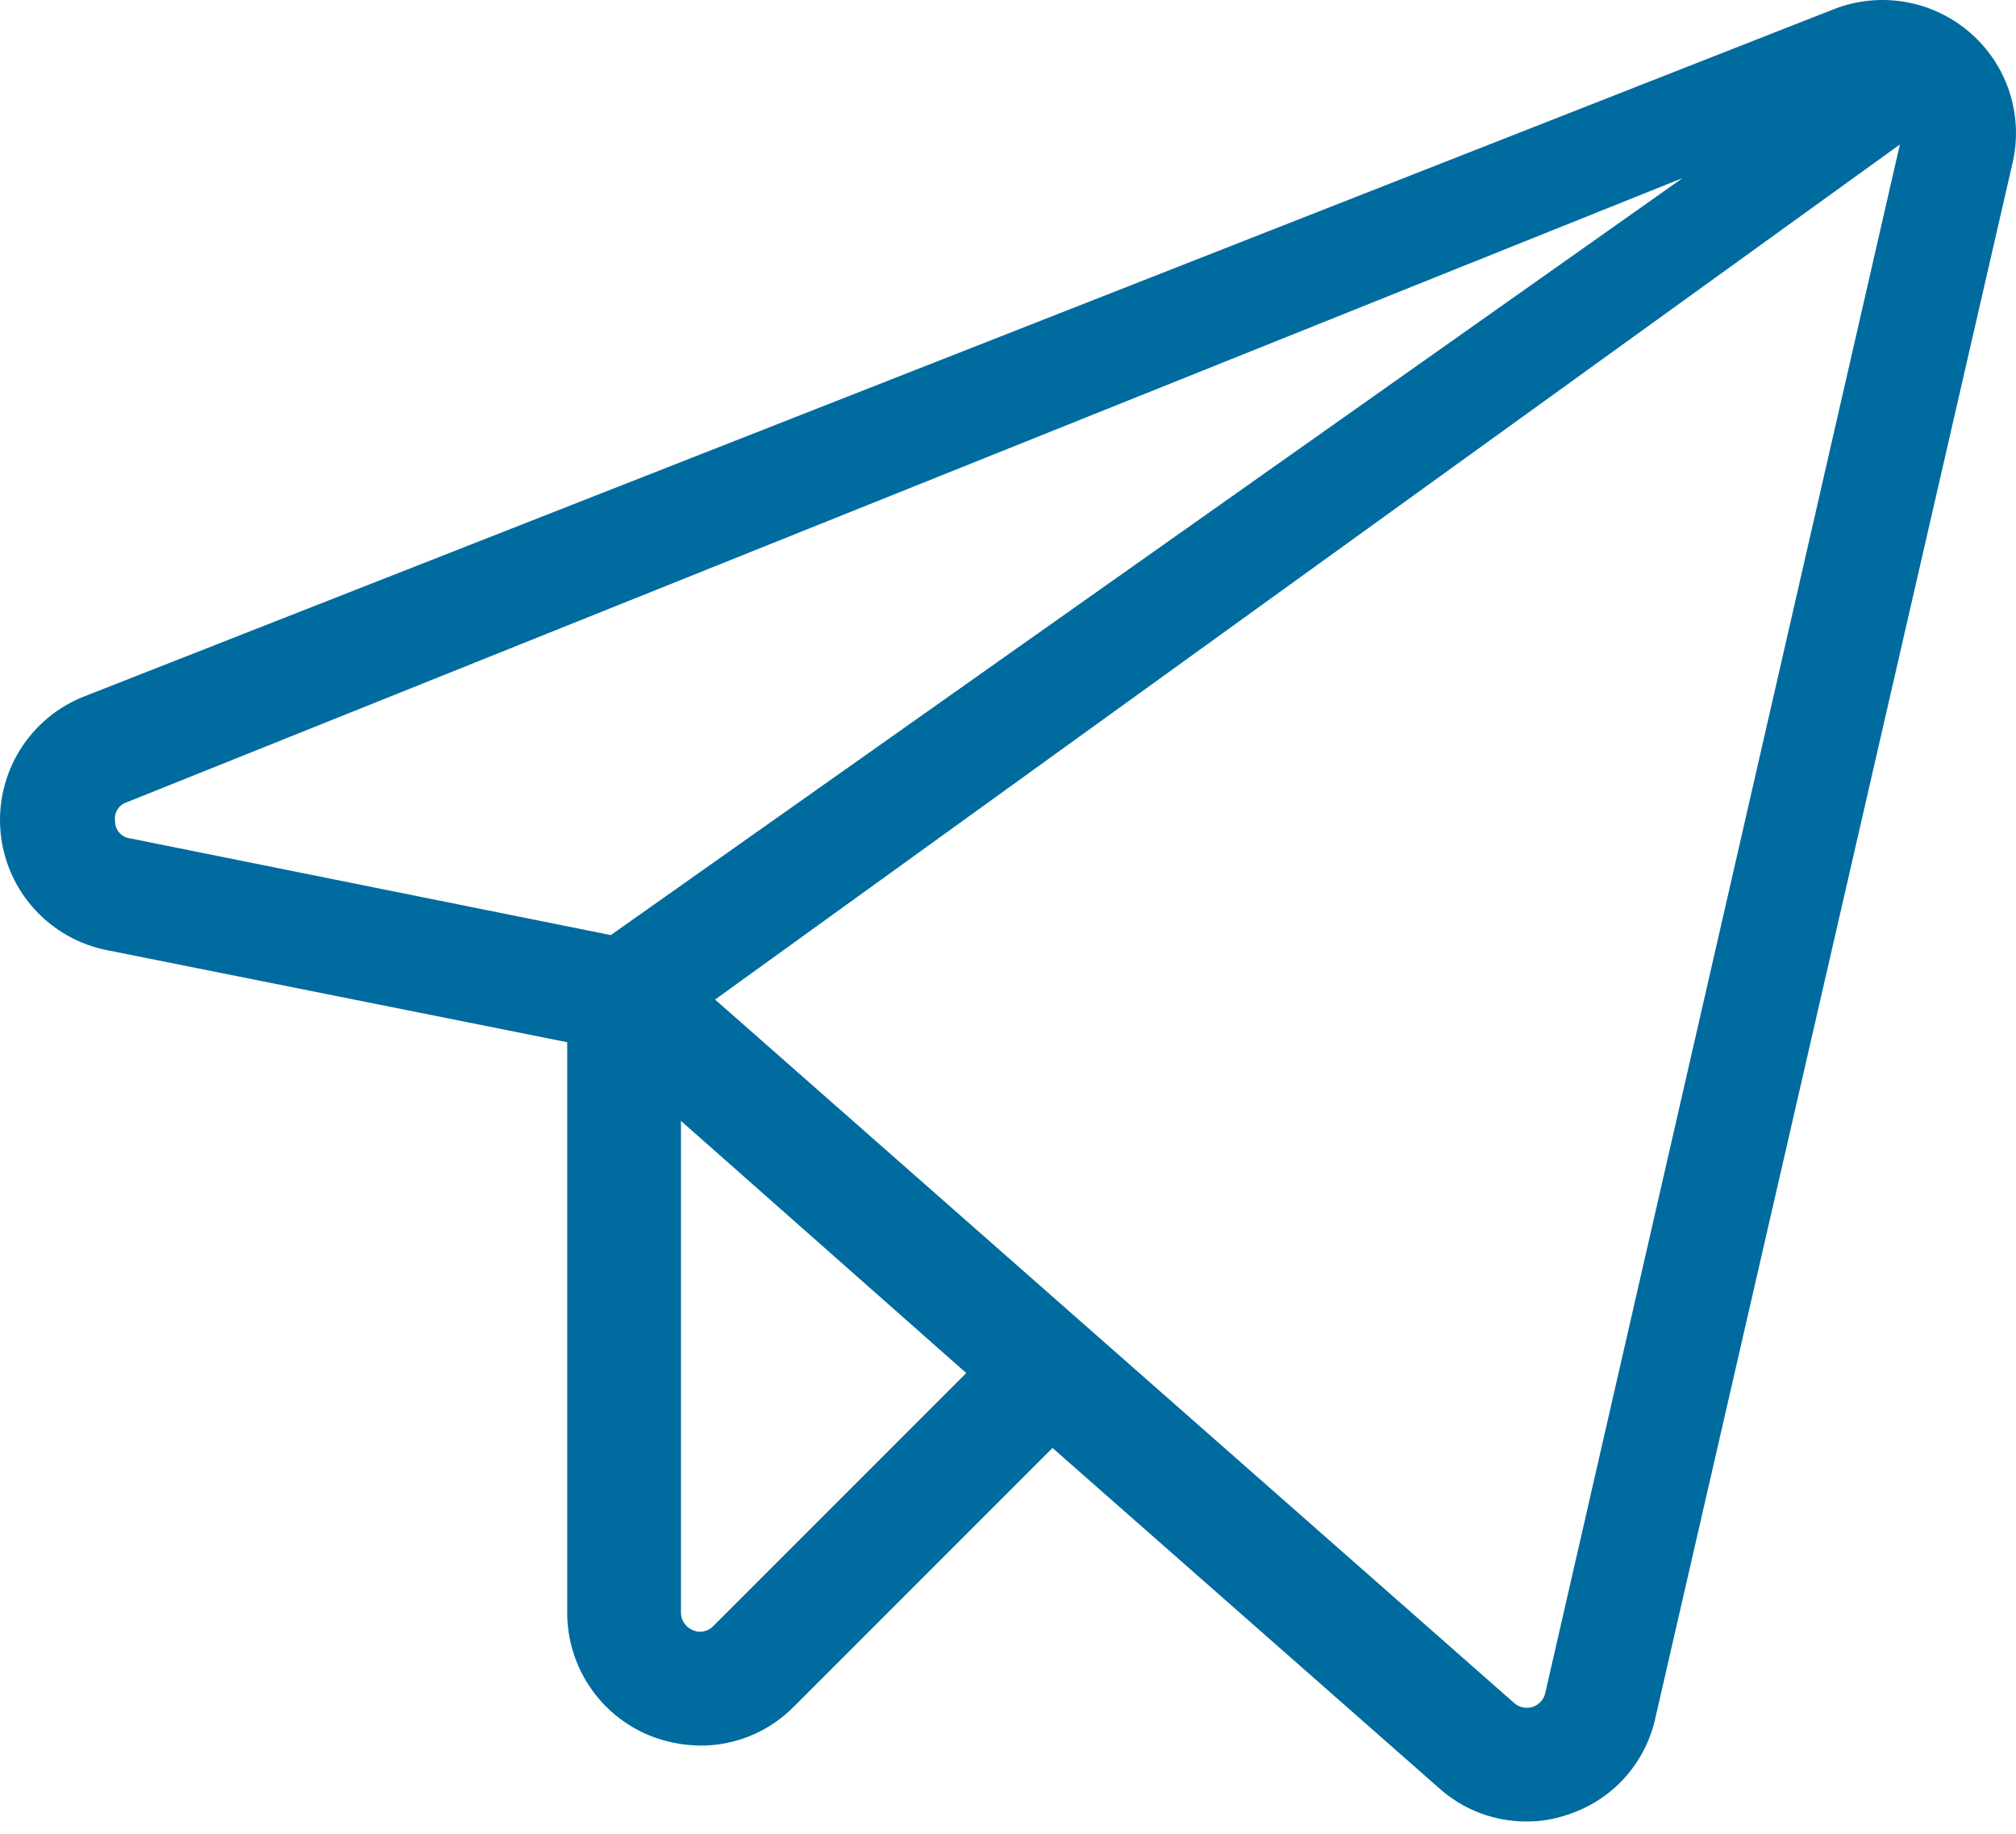 <?xml version="1.0" encoding="UTF-8"?> <svg xmlns="http://www.w3.org/2000/svg" width="133" height="121" viewBox="0 0 133 121" fill="none"> <path d="M129.966 2.153C128.758 1.106 127.287 0.407 125.712 0.132C124.137 -0.144 122.517 0.015 121.024 0.589L5.592 45.924C3.821 46.611 2.321 47.854 1.318 49.468C0.316 51.081 -0.135 52.977 0.035 54.868C0.204 56.76 0.984 58.546 2.258 59.955C3.531 61.365 5.228 62.322 7.093 62.683L37.42 68.748V106.392C37.422 108.117 37.934 109.803 38.891 111.238C39.847 112.673 41.207 113.793 42.798 114.459C43.871 114.896 45.016 115.129 46.175 115.146C47.325 115.153 48.466 114.93 49.529 114.49C50.592 114.05 51.556 113.401 52.365 112.583L69.436 95.512L94.949 117.96C96.529 119.377 98.579 120.157 100.702 120.149C101.616 120.157 102.526 120.009 103.391 119.711C104.835 119.252 106.132 118.421 107.153 117.302C108.174 116.182 108.882 114.813 109.206 113.333L132.78 10.719C133.133 9.17 133.057 7.555 132.561 6.046C132.065 4.537 131.169 3.191 129.966 2.153ZM7.593 54.178C7.549 53.915 7.601 53.644 7.738 53.415C7.876 53.186 8.09 53.013 8.343 52.928L111.007 11.745L40.297 61.682L8.593 55.304C8.317 55.273 8.062 55.141 7.877 54.933C7.692 54.725 7.591 54.457 7.593 54.178ZM47.05 107.268C46.877 107.449 46.65 107.571 46.403 107.616C46.156 107.661 45.901 107.627 45.674 107.518C45.455 107.422 45.267 107.265 45.134 107.065C45.001 106.866 44.928 106.632 44.924 106.392V73.938L63.746 90.572L47.05 107.268ZM101.952 111.645C101.91 111.862 101.81 112.063 101.664 112.229C101.518 112.395 101.331 112.519 101.121 112.589C100.911 112.659 100.687 112.672 100.47 112.627C100.254 112.582 100.053 112.48 99.889 112.333L47.175 65.934L125.339 9.531L101.952 111.645Z" fill="#006B9E"></path> </svg> 